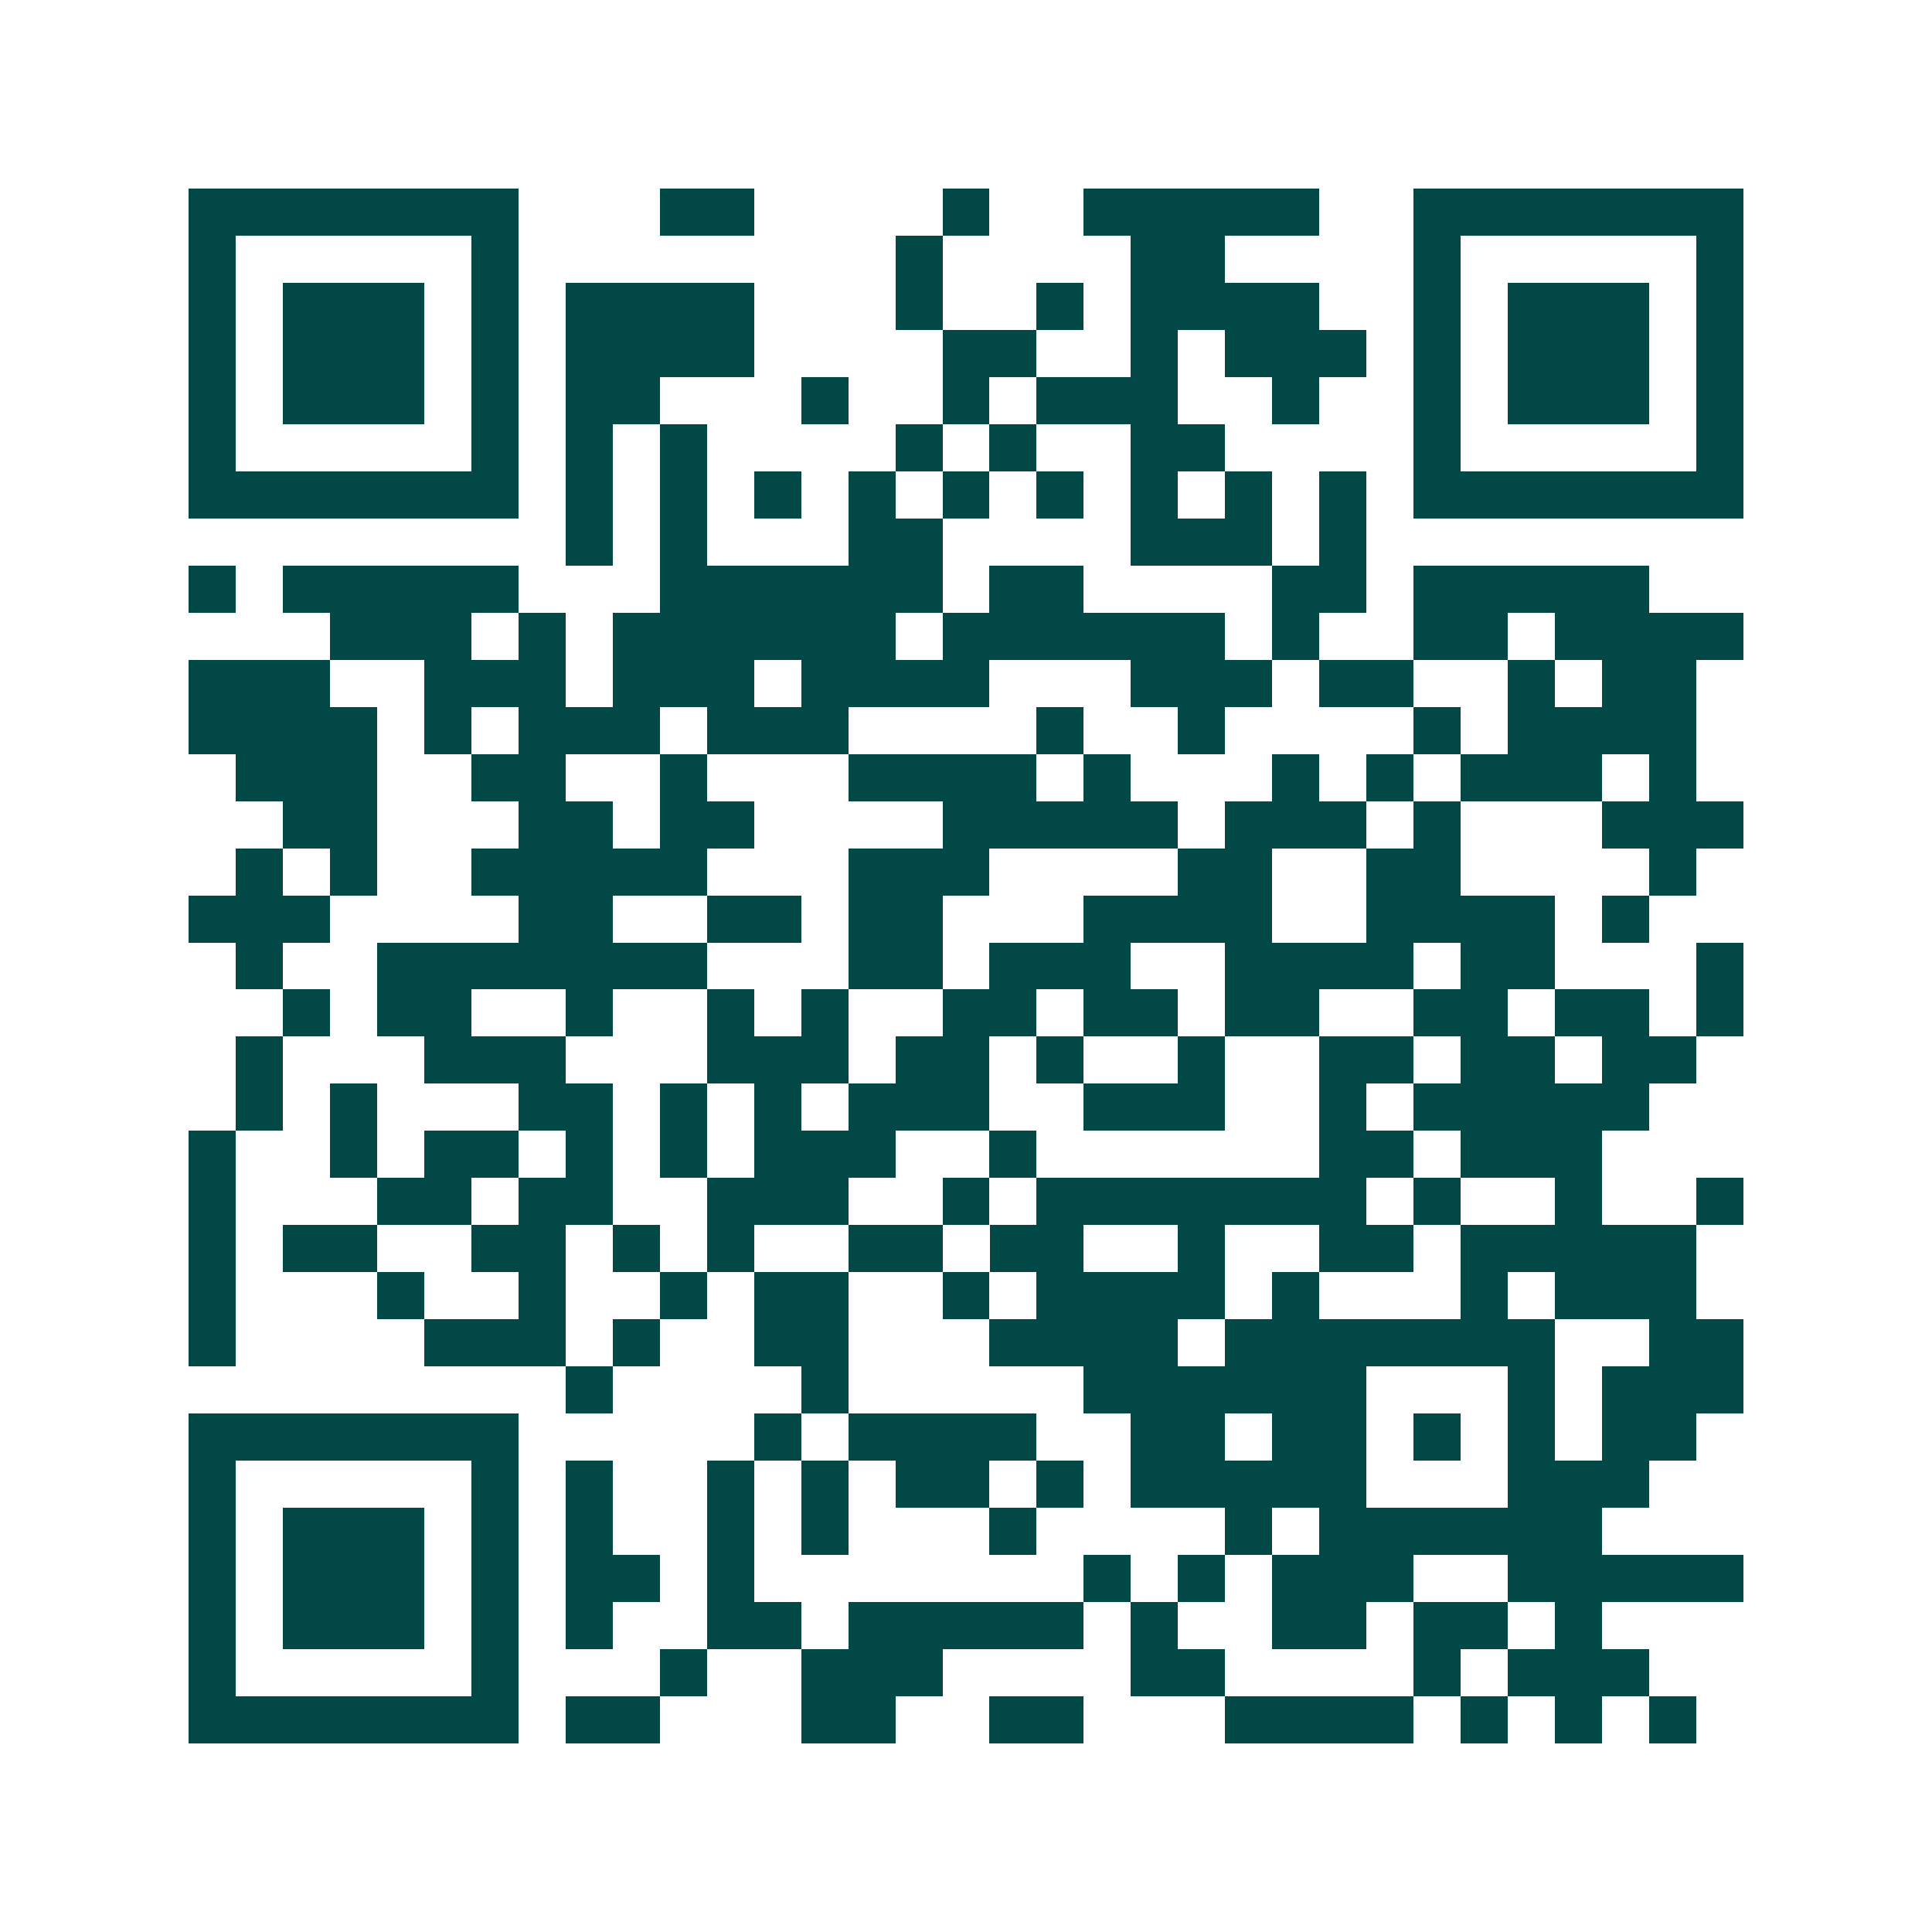 <svg xmlns="http://www.w3.org/2000/svg" width="200" height="200" viewBox="0 0 41 41" shape-rendering="crispEdges"><path fill="#ffffff" d="M0 0h41v41H0z"/><path stroke="#014847" d="M4 4.5h7m3 0h2m4 0h1m2 0h5m2 0h7M4 5.5h1m5 0h1m8 0h1m4 0h2m4 0h1m5 0h1M4 6.5h1m1 0h3m1 0h1m1 0h4m3 0h1m2 0h1m1 0h4m2 0h1m1 0h3m1 0h1M4 7.5h1m1 0h3m1 0h1m1 0h4m4 0h2m2 0h1m1 0h3m1 0h1m1 0h3m1 0h1M4 8.5h1m1 0h3m1 0h1m1 0h2m3 0h1m2 0h1m1 0h3m2 0h1m2 0h1m1 0h3m1 0h1M4 9.5h1m5 0h1m1 0h1m1 0h1m4 0h1m1 0h1m2 0h2m4 0h1m5 0h1M4 10.5h7m1 0h1m1 0h1m1 0h1m1 0h1m1 0h1m1 0h1m1 0h1m1 0h1m1 0h1m1 0h7M12 11.5h1m1 0h1m3 0h2m4 0h3m1 0h1M4 12.5h1m1 0h5m3 0h6m1 0h2m4 0h2m1 0h5M7 13.5h3m1 0h1m1 0h6m1 0h6m1 0h1m2 0h2m1 0h4M4 14.5h3m2 0h3m1 0h3m1 0h4m3 0h3m1 0h2m2 0h1m1 0h2M4 15.5h4m1 0h1m1 0h3m1 0h3m4 0h1m2 0h1m4 0h1m1 0h4M5 16.5h3m2 0h2m2 0h1m3 0h4m1 0h1m3 0h1m1 0h1m1 0h3m1 0h1M6 17.5h2m3 0h2m1 0h2m4 0h5m1 0h3m1 0h1m3 0h3M5 18.5h1m1 0h1m2 0h5m3 0h3m4 0h2m2 0h2m4 0h1M4 19.5h3m4 0h2m2 0h2m1 0h2m3 0h4m2 0h4m1 0h1M5 20.5h1m2 0h7m3 0h2m1 0h3m2 0h4m1 0h2m3 0h1M6 21.5h1m1 0h2m2 0h1m2 0h1m1 0h1m2 0h2m1 0h2m1 0h2m2 0h2m1 0h2m1 0h1M5 22.5h1m3 0h3m3 0h3m1 0h2m1 0h1m2 0h1m2 0h2m1 0h2m1 0h2M5 23.5h1m1 0h1m3 0h2m1 0h1m1 0h1m1 0h3m2 0h3m2 0h1m1 0h5M4 24.5h1m2 0h1m1 0h2m1 0h1m1 0h1m1 0h3m2 0h1m6 0h2m1 0h3M4 25.5h1m3 0h2m1 0h2m2 0h3m2 0h1m1 0h7m1 0h1m2 0h1m2 0h1M4 26.5h1m1 0h2m2 0h2m1 0h1m1 0h1m2 0h2m1 0h2m2 0h1m2 0h2m1 0h5M4 27.5h1m3 0h1m2 0h1m2 0h1m1 0h2m2 0h1m1 0h4m1 0h1m3 0h1m1 0h3M4 28.5h1m4 0h3m1 0h1m2 0h2m3 0h4m1 0h7m2 0h2M12 29.5h1m4 0h1m5 0h6m3 0h1m1 0h3M4 30.5h7m5 0h1m1 0h4m2 0h2m1 0h2m1 0h1m1 0h1m1 0h2M4 31.5h1m5 0h1m1 0h1m2 0h1m1 0h1m1 0h2m1 0h1m1 0h5m3 0h3M4 32.5h1m1 0h3m1 0h1m1 0h1m2 0h1m1 0h1m3 0h1m4 0h1m1 0h6M4 33.5h1m1 0h3m1 0h1m1 0h2m1 0h1m7 0h1m1 0h1m1 0h3m2 0h5M4 34.5h1m1 0h3m1 0h1m1 0h1m2 0h2m1 0h5m1 0h1m2 0h2m1 0h2m1 0h1M4 35.5h1m5 0h1m3 0h1m2 0h3m4 0h2m4 0h1m1 0h3M4 36.5h7m1 0h2m3 0h2m2 0h2m3 0h4m1 0h1m1 0h1m1 0h1"/></svg>

